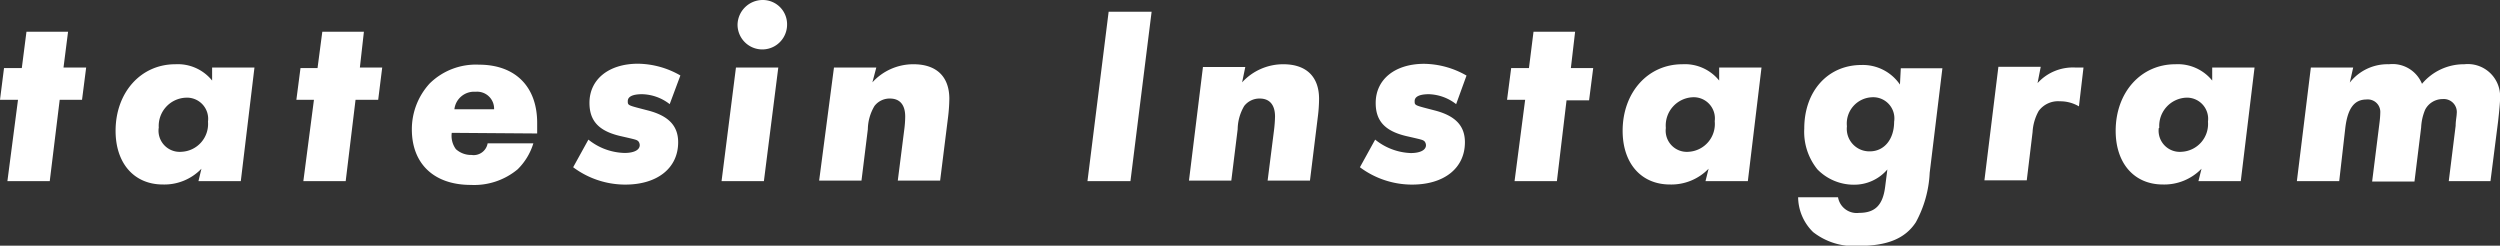 <svg xmlns="http://www.w3.org/2000/svg" width="236.19" height="23.21" viewBox="0 0 236.19 23.21">
  <rect x="0" y="0" width="236.19" height="23.21" fill="#333333" stroke="none"/>
  <defs>
    <style>
      .a {
        fill: #fff;
      }
    </style>
  </defs>
  <title>front-works-instagram</title>
  <g>
    <path class="a" d="M4.7,17.11h-4l1-7.68H0l.38-3H2.06L2.5,3H6.43L6,6.38H8.14L7.75,9.43H5.64Z"/>
    <path class="a" d="M22.75,17.11h-4l.28-1.17a4.85,4.85,0,0,1-3.64,1.49c-2.72,0-4.47-2-4.47-5.07,0-3.62,2.38-6.29,5.64-6.29a4.17,4.17,0,0,1,3.48,1.54l0-1.23h4Zm-7.76-5a2,2,0,0,0,2.16,2.23,2.63,2.63,0,0,0,2.5-2.85,2,2,0,0,0-2.11-2.26A2.67,2.67,0,0,0,15,12.07Z"/>
    <path class="a" d="M32.66,17.11h-4l1-7.68H28l.39-3H30L30.45,3h3.93L34,6.38h2.11l-.38,3.05H33.59Z"/>
    <path class="a" d="M42.68,12.55a2.12,2.12,0,0,0,.39,1.54,2.13,2.13,0,0,0,1.48.55,1.34,1.34,0,0,0,1.52-1.1h4.32A5.81,5.81,0,0,1,48.9,16a6.42,6.42,0,0,1-4.42,1.47c-3.48,0-5.57-2-5.57-5.24a6.39,6.39,0,0,1,1.68-4.34,6.21,6.21,0,0,1,4.66-1.78c3.43,0,5.5,2.07,5.5,5.5,0,.17,0,.55,0,1Zm4-2.23a1.6,1.6,0,0,0-1.75-1.65,1.87,1.87,0,0,0-2,1.65Z"/>
    <path class="a" d="M63.27,9.84a4.39,4.39,0,0,0-2.61-.94c-.87,0-1.35.22-1.35.65s0,.39,1.92.89,2.84,1.44,2.84,3c0,2.43-1.95,4-5,4a8.23,8.23,0,0,1-4.92-1.64l1.44-2.61A5.66,5.66,0,0,0,59,14.45c.92,0,1.44-.29,1.44-.74a.59.59,0,0,0-.14-.37c-.17-.14-.17-.14-1.75-.5-2-.48-2.86-1.44-2.86-3.12,0-2.23,1.83-3.7,4.59-3.7a8.2,8.2,0,0,1,4,1.11Z"/>
    <path class="a" d="M72.17,17.11h-4L69.53,6.38h4ZM74.36,2.33a2.34,2.34,0,1,1-4.68,0A2.38,2.38,0,0,1,72.08,0,2.29,2.29,0,0,1,74.36,2.33Z"/>
    <path class="a" d="M82.42,7.78A5.22,5.22,0,0,1,86.3,6.07c2.19,0,3.39,1.18,3.39,3.27a16.08,16.08,0,0,1-.12,1.72l-.75,6h-4l.6-4.73a10,10,0,0,0,.1-1.32c0-1.1-.5-1.7-1.44-1.7a1.8,1.8,0,0,0-1.46.7,4.41,4.41,0,0,0-.63,2.2l-.6,4.85h-4L78.79,6.38h4Z"/>
    <path class="a" d="M106.8,17.11h-4.06l2-16h4.06Z"/>
    <path class="a" d="M117.35,7.78a5.26,5.26,0,0,1,3.89-1.71c2.18,0,3.38,1.18,3.38,3.27a13.84,13.84,0,0,1-.12,1.72l-.74,6h-4l.6-4.73a12.2,12.2,0,0,0,.1-1.32c0-1.1-.51-1.7-1.44-1.7a1.82,1.82,0,0,0-1.47.7,4.43,4.43,0,0,0-.62,2.2l-.6,4.85h-4l1.32-10.73h4Z"/>
    <path class="a" d="M137.57,9.84A4.41,4.41,0,0,0,135,8.9c-.87,0-1.35.22-1.35.65s0,.39,1.92.89,2.83,1.44,2.83,3c0,2.43-1.94,4-5,4a8.23,8.23,0,0,1-4.92-1.64l1.44-2.61a5.66,5.66,0,0,0,3.36,1.27c.91,0,1.44-.29,1.44-.74a.59.59,0,0,0-.14-.37c-.17-.14-.17-.14-1.75-.5-2-.48-2.86-1.44-2.86-3.12,0-2.23,1.82-3.7,4.58-3.7a8.21,8.21,0,0,1,4,1.11Z"/>
    <path class="a" d="M147.09,17.11h-4l1-7.68h-1.71l.39-3h1.68L144.88,3h3.93l-.4,3.43h2.11l-.39,3.05H148Z"/>
    <path class="a" d="M165.13,17.11h-4l.29-1.17a4.89,4.89,0,0,1-3.65,1.49c-2.72,0-4.47-2-4.47-5.07,0-3.62,2.38-6.29,5.64-6.29a4.16,4.16,0,0,1,3.48,1.54l0-1.23h4Zm-7.75-5a2,2,0,0,0,2.16,2.23A2.63,2.63,0,0,0,162,11.45a2,2,0,0,0-2.11-2.26A2.67,2.67,0,0,0,157.38,12.07Z"/>
    <path class="a" d="M182.31,16.32A10.79,10.79,0,0,1,181,21c-1,1.53-2.69,2.23-5.38,2.23a6.25,6.25,0,0,1-4.32-1.3,4.67,4.67,0,0,1-1.42-3.29h3.77a1.79,1.79,0,0,0,2,1.47c1.51,0,2.23-.74,2.45-2.45l.21-1.65a4.11,4.11,0,0,1-3.17,1.44A4.8,4.8,0,0,1,171.7,16a5.64,5.64,0,0,1-1.24-3.86c0-3.53,2.23-6,5.4-6a4.25,4.25,0,0,1,3.64,1.85l.08-1.54h3.93Zm-7.82-4.39a2.13,2.13,0,0,0,2.16,2.37c1.37,0,2.3-1.15,2.3-2.8a2,2,0,0,0-2.11-2.31A2.48,2.48,0,0,0,174.49,11.93Z"/>
    <path class="a" d="M192.5,7.85a4.51,4.51,0,0,1,3.57-1.47c.17,0,.44,0,.77,0l-.43,3.67a3.47,3.47,0,0,0-1.8-.48,2.27,2.27,0,0,0-2,.91,4.57,4.57,0,0,0-.58,2l-.55,4.56h-4l1.32-10.73h4Z"/>
    <path class="a" d="M211.7,17.11h-4l.29-1.17a4.89,4.89,0,0,1-3.65,1.49c-2.71,0-4.46-2-4.46-5.07,0-3.62,2.37-6.29,5.64-6.29A4.18,4.18,0,0,1,209,7.61l0-1.23h4Zm-7.75-5a2,2,0,0,0,2.16,2.23,2.63,2.63,0,0,0,2.49-2.85,2,2,0,0,0-2.11-2.26A2.67,2.67,0,0,0,204,12.07Z"/>
    <path class="a" d="M222,7.8a4.52,4.52,0,0,1,3.7-1.73,3,3,0,0,1,3.12,1.85,5.16,5.16,0,0,1,4-1.85,3.05,3.05,0,0,1,3.38,3.12c0,.46-.07,1.2-.19,2.28l-.72,5.64h-3.94l.65-5.23c0-.46.1-.91.1-1.13a1.23,1.23,0,0,0-1.32-1.39,1.86,1.86,0,0,0-1.66,1,4.87,4.87,0,0,0-.38,1.68l-.63,5.11h-4l.7-5.59a8.86,8.86,0,0,0,.07-.91,1.18,1.18,0,0,0-1.3-1.25c-1.15,0-1.77.82-2,2.64L221,17.11h-4l1.32-10.73h4Z"/>
  </g>
</svg>
